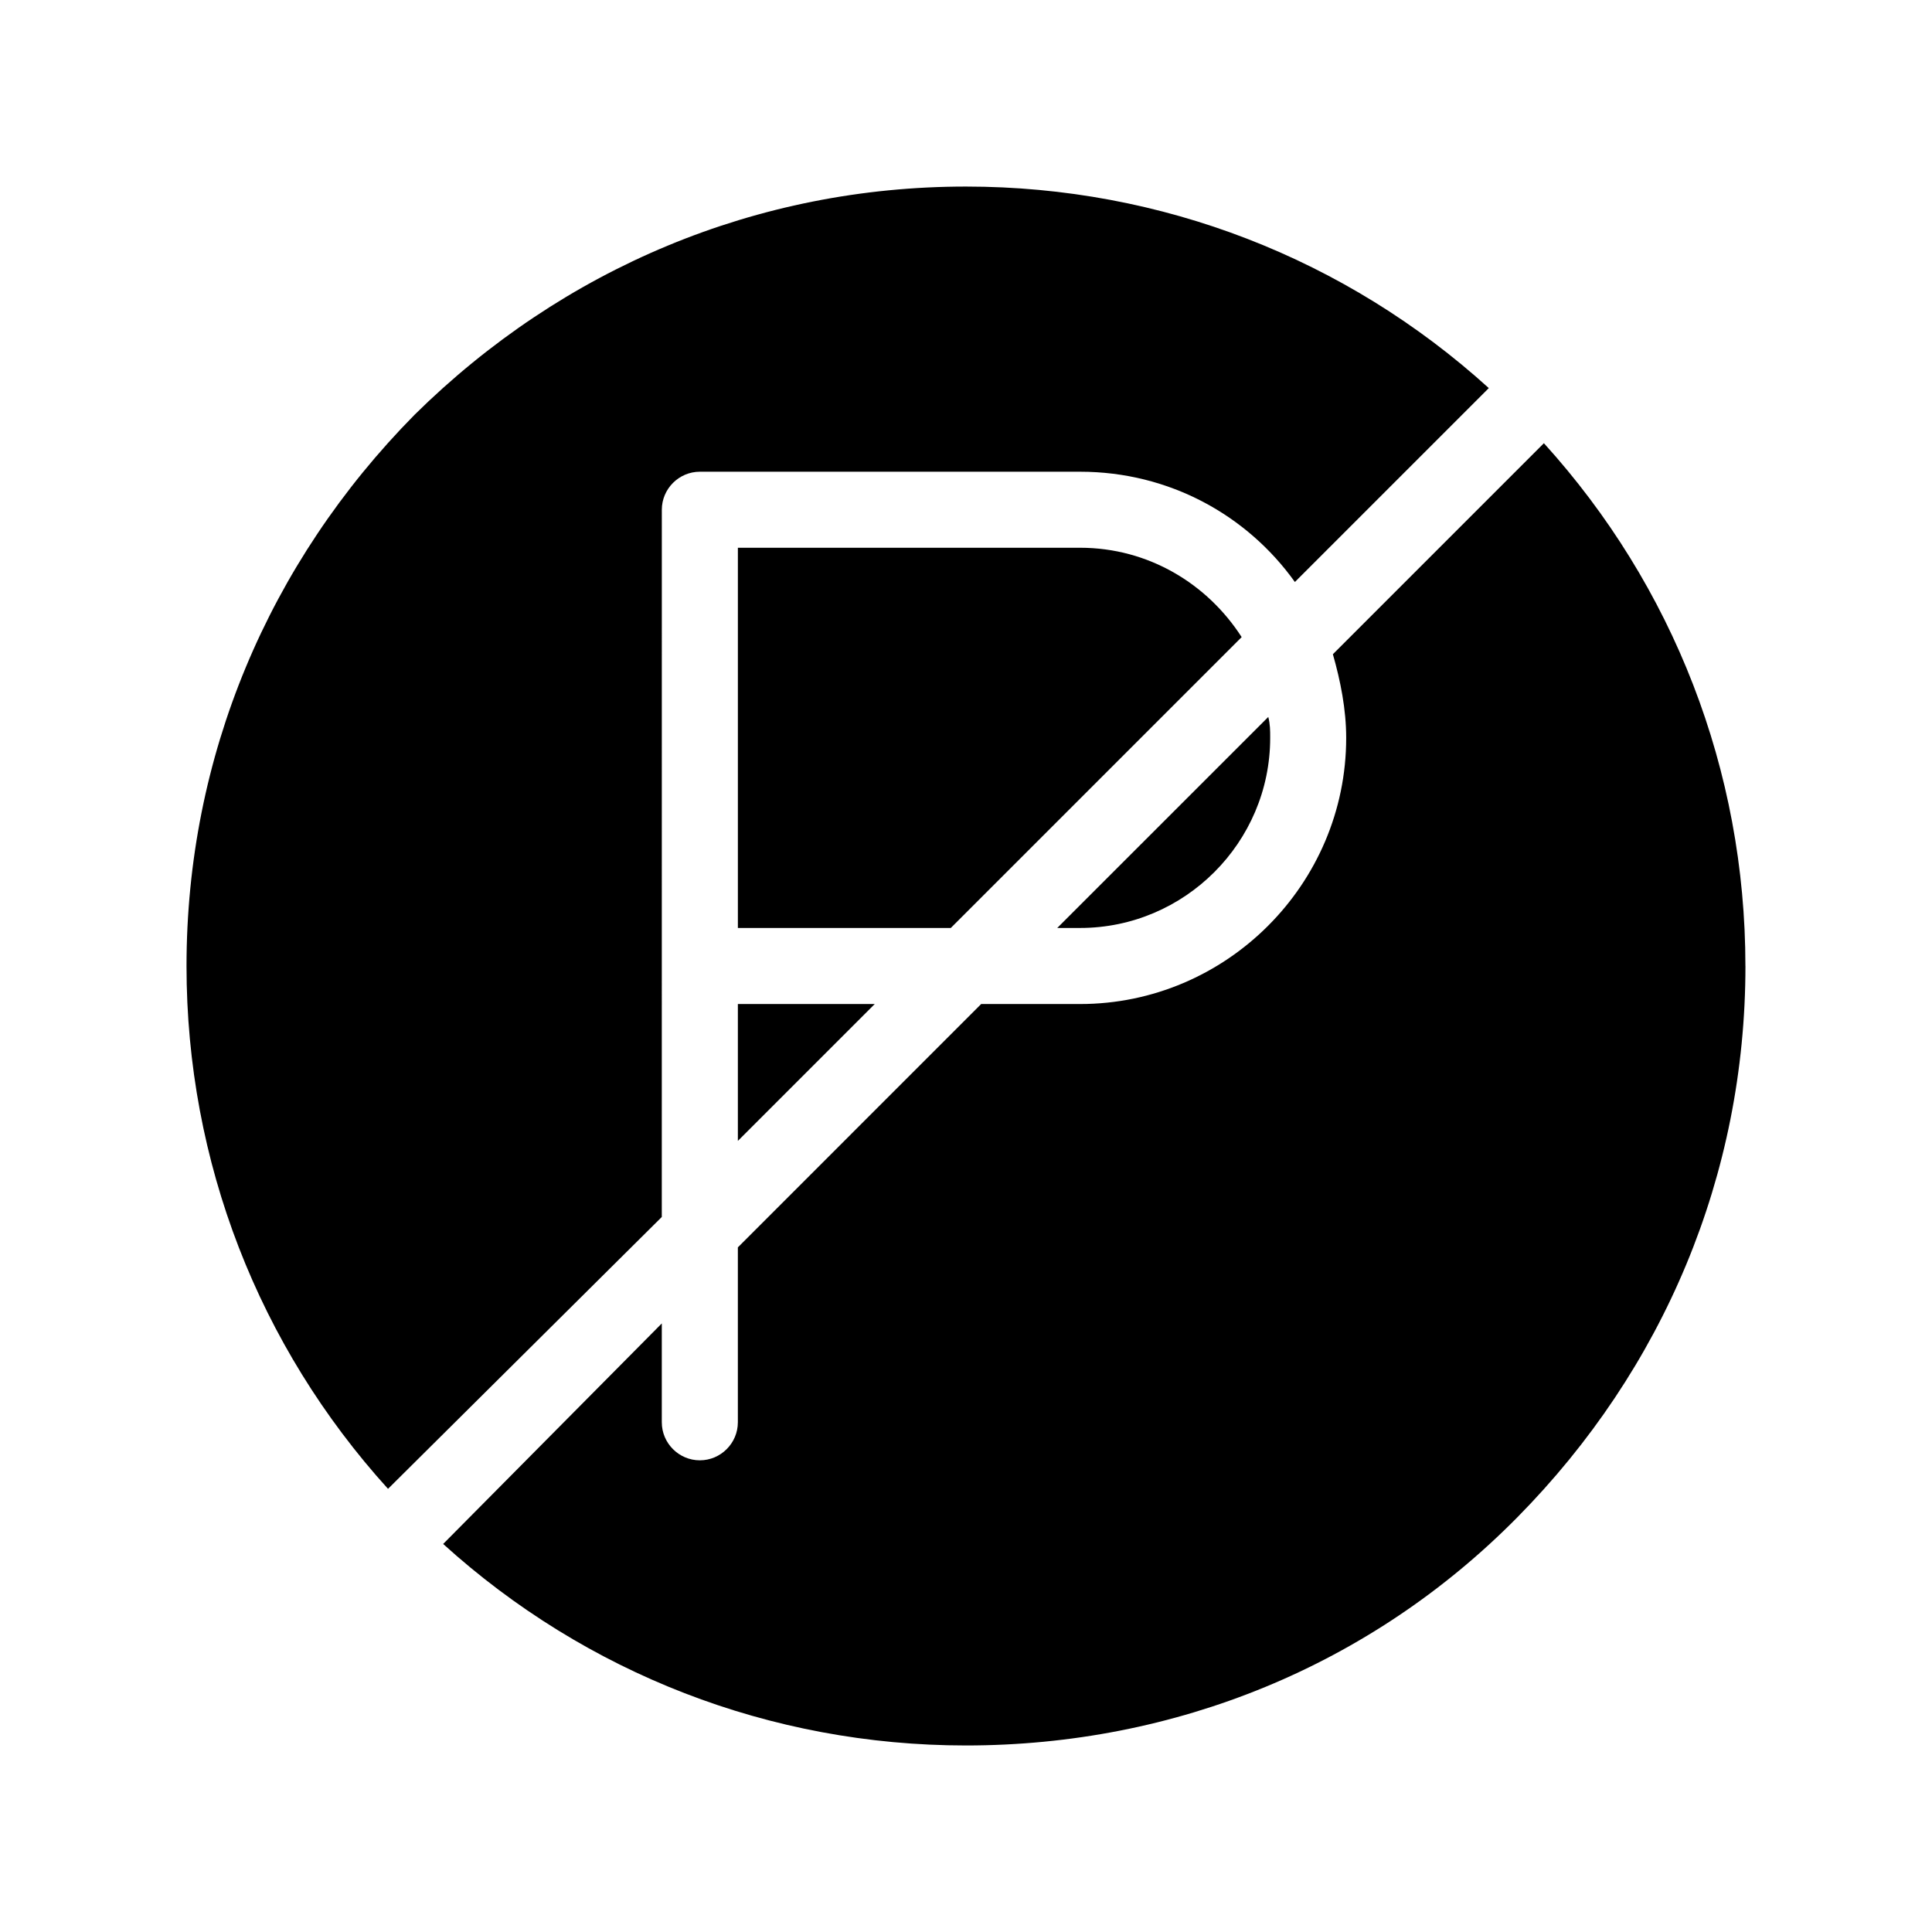 <?xml version="1.0" encoding="UTF-8"?>
<!-- Uploaded to: ICON Repo, www.iconrepo.com, Generator: ICON Repo Mixer Tools -->
<svg fill="#000000" width="800px" height="800px" version="1.1" viewBox="144 144 512 512" xmlns="http://www.w3.org/2000/svg">
 <path d="m606.56 400c0 55.418-21.664 106.81-60.457 146.11-38.793 39.297-90.688 60.457-146.11 60.457-51.891 0-100.76-19.145-138.55-53.402l57.941-58.445v26.199c0 5.543 4.535 10.078 10.078 10.078s10.078-4.535 10.078-10.078v-46.352l64.48-64.488h26.199c38.793 0 70.535-31.738 70.535-70.535 0-7.559-1.512-15.113-3.527-22.168l55.922-55.922c34.258 37.789 53.402 86.656 53.402 138.55zm-287.17-120.91c0-5.543 4.535-10.078 10.078-10.078h100.76c23.68 0 44.336 11.586 56.93 29.223l51.387-51.387c-37.785-34.262-86.656-53.406-138.55-53.406-55.418 0-106.81 21.664-146.11 60.457-38.793 39.297-60.457 90.684-60.457 146.11 0 51.891 19.145 100.76 53.402 138.55l72.551-72.047zm20.152 167.26 36.273-36.273h-36.273zm133.51-133.51c-9.07-14.105-24.688-23.68-42.824-23.68h-90.684v100.76h56.426zm7.559 26.703c0-2.016 0-3.527-0.504-5.543l-55.926 55.922h6.047c27.711 0 50.383-22.672 50.383-50.379z"/>
</svg>